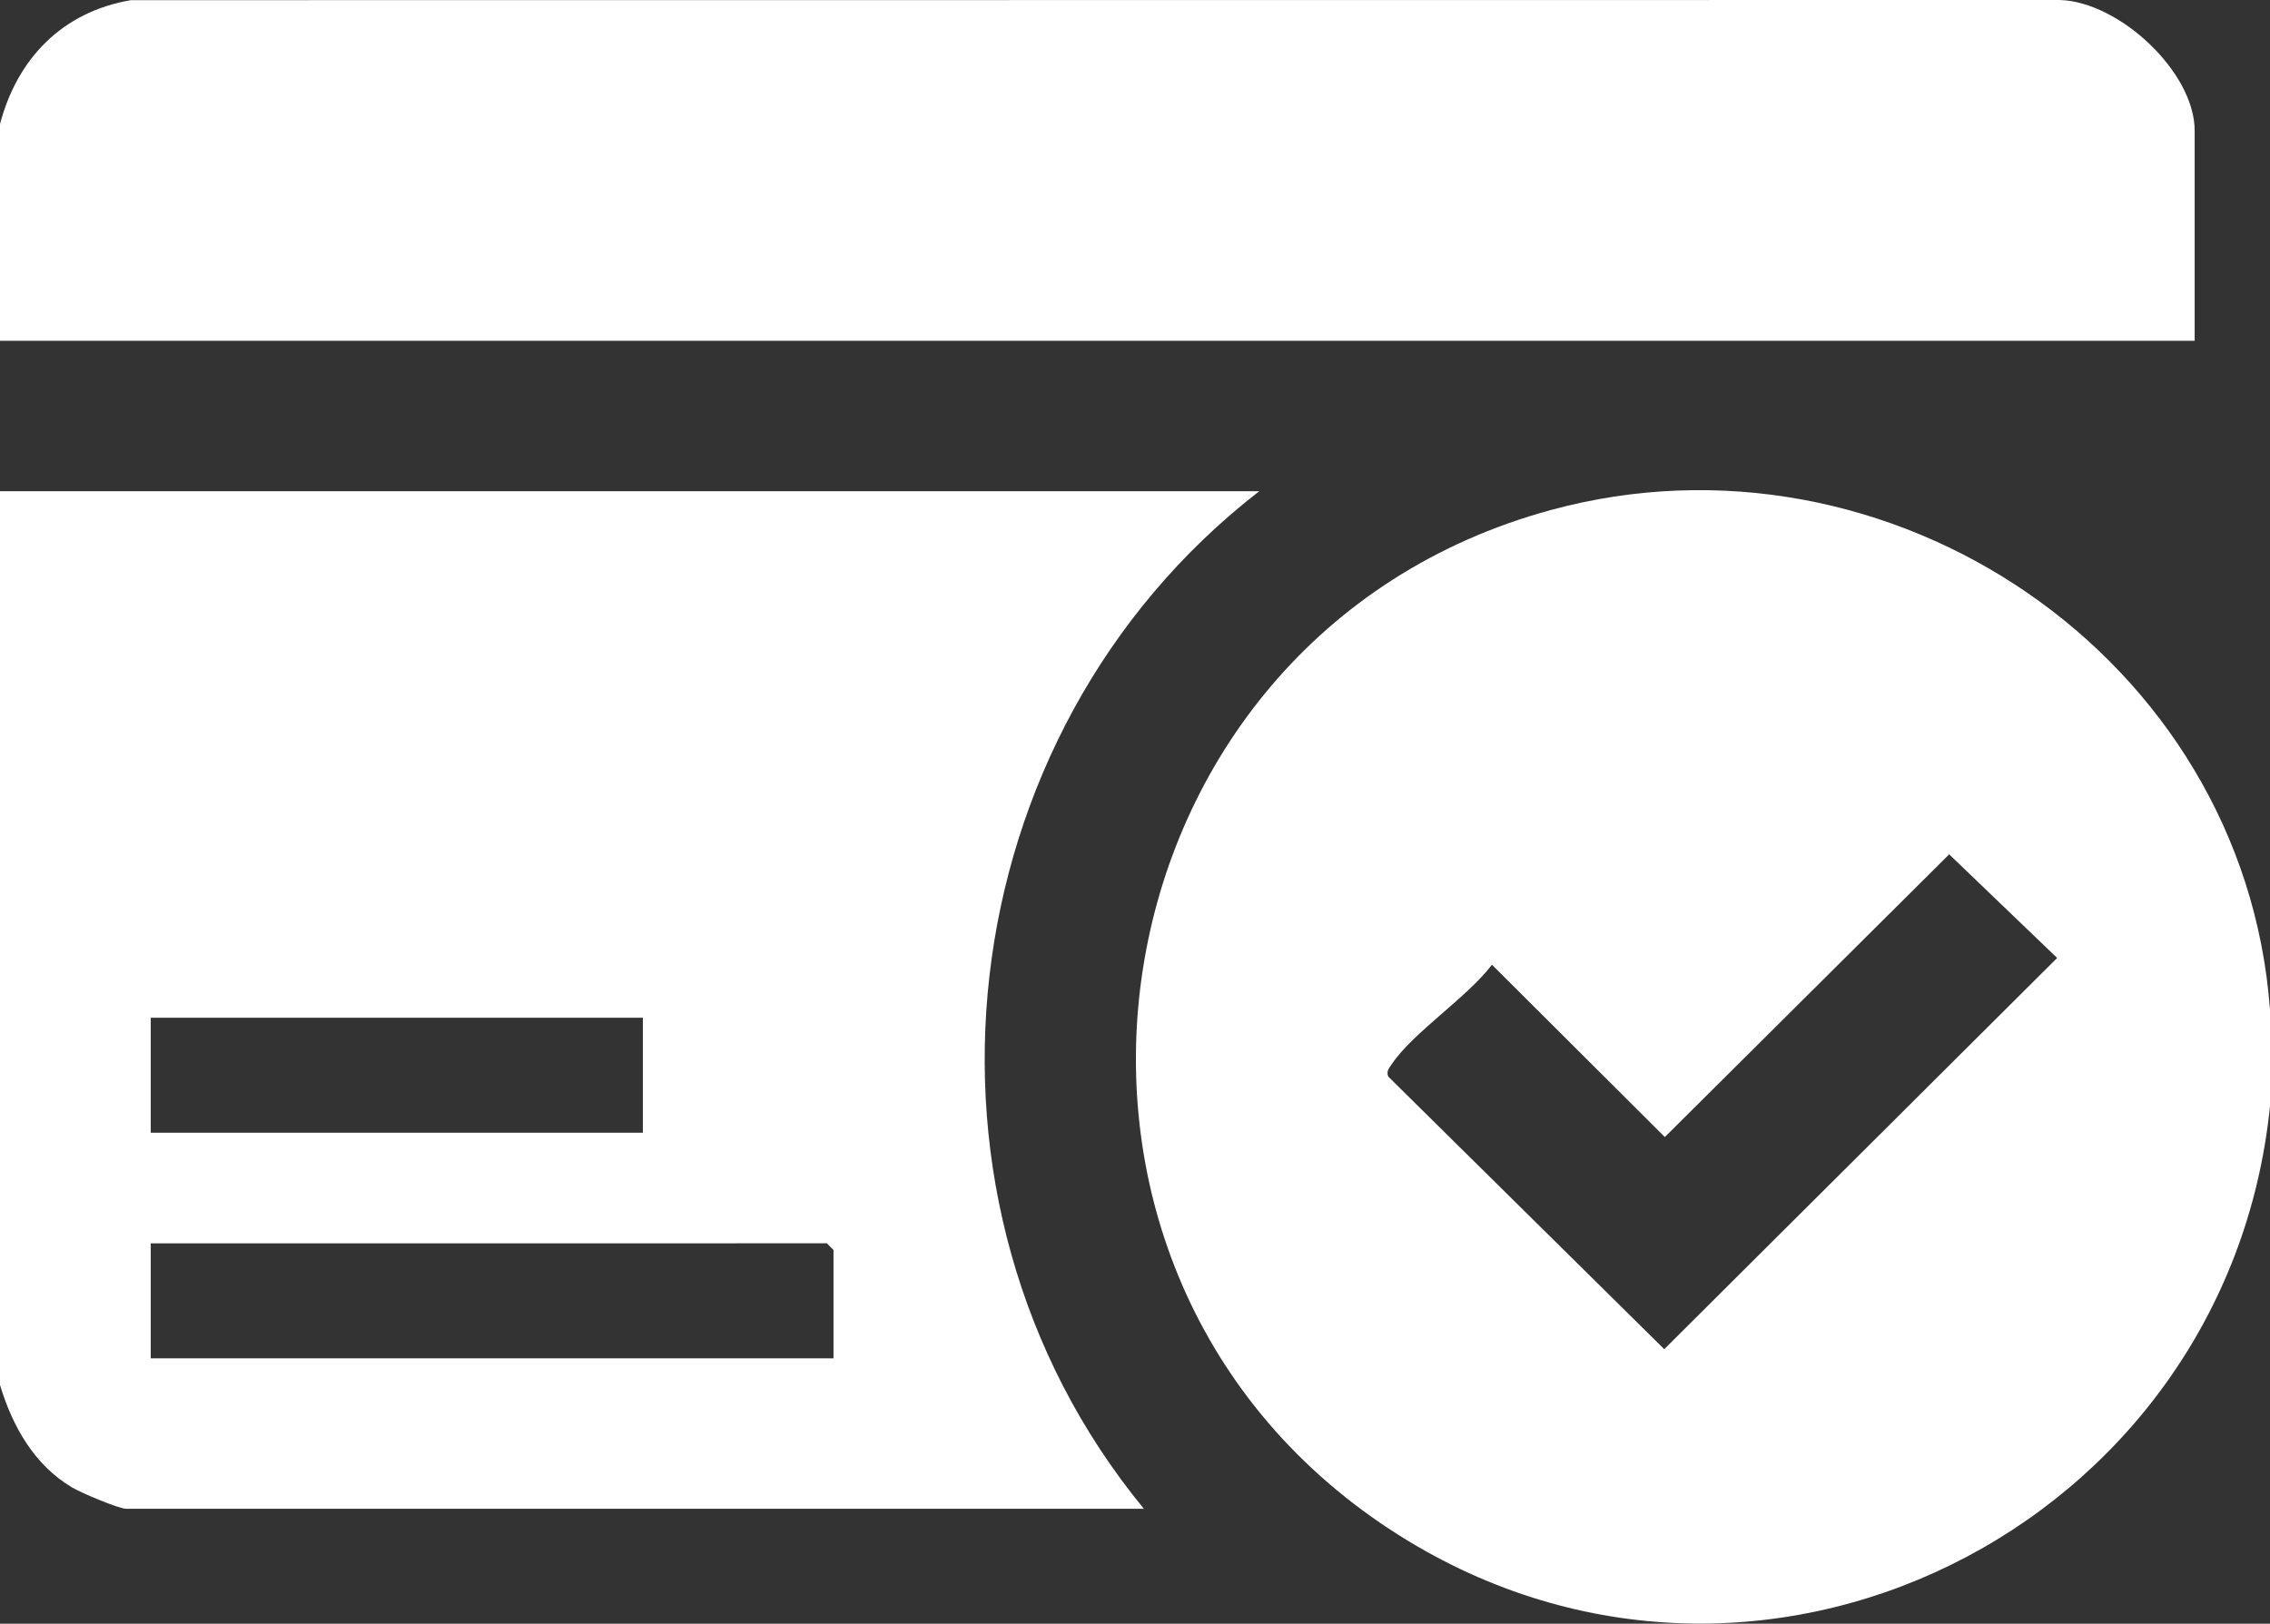 <svg id="Layer_2" data-name="Layer 2" xmlns="http://www.w3.org/2000/svg" viewBox="0 0 272.7 195.11">
  <rect x="0" y="0" width="272.7" height="195.11" fill="#333333" stroke="none"/>
  <defs>
    <style>
      .cls-1 {
        fill: #fff;
      }
    </style>
  </defs>
  <g id="Layer_1-2" data-name="Layer 1">
    <g>
      <path class="cls-1" d="M0,59.03h151.27c-37.59,29.11-44.2,85.38-13.85,122.27H15.18c-.93,0-5.43-1.92-6.5-2.55-4.57-2.7-7.19-7.38-8.68-12.33V59.03ZM77.23,122.29H18.11v13.82h59.12v-13.82ZM100.13,163.22v-13.02l-.8-.8H18.11v13.82h82.02Z"></path>
      <path class="cls-1" d="M272.7,121.22v11.69c-5.14,50.73-62.07,79.4-105.63,50.93-48.78-31.89-36.98-107.23,19.22-122.55,40.7-11.09,83.2,17.64,86.4,59.92ZM234.16,102.66l-34.16,33.97-20.77-20.71c-2.94,3.91-9.46,8.13-12.02,11.93-.33.5-.69.85-.44,1.51l33.16,32.76,47.2-47.01-12.97-12.45Z"></path>
      <path class="cls-1" d="M0,14.91C2.08,7.01,7.5,1.43,15.71.02l231.72-.02c7.11.18,16.22,8.63,16.22,15.7v25.25H0V14.91Z"></path>
    </g>
  </g>
</svg>